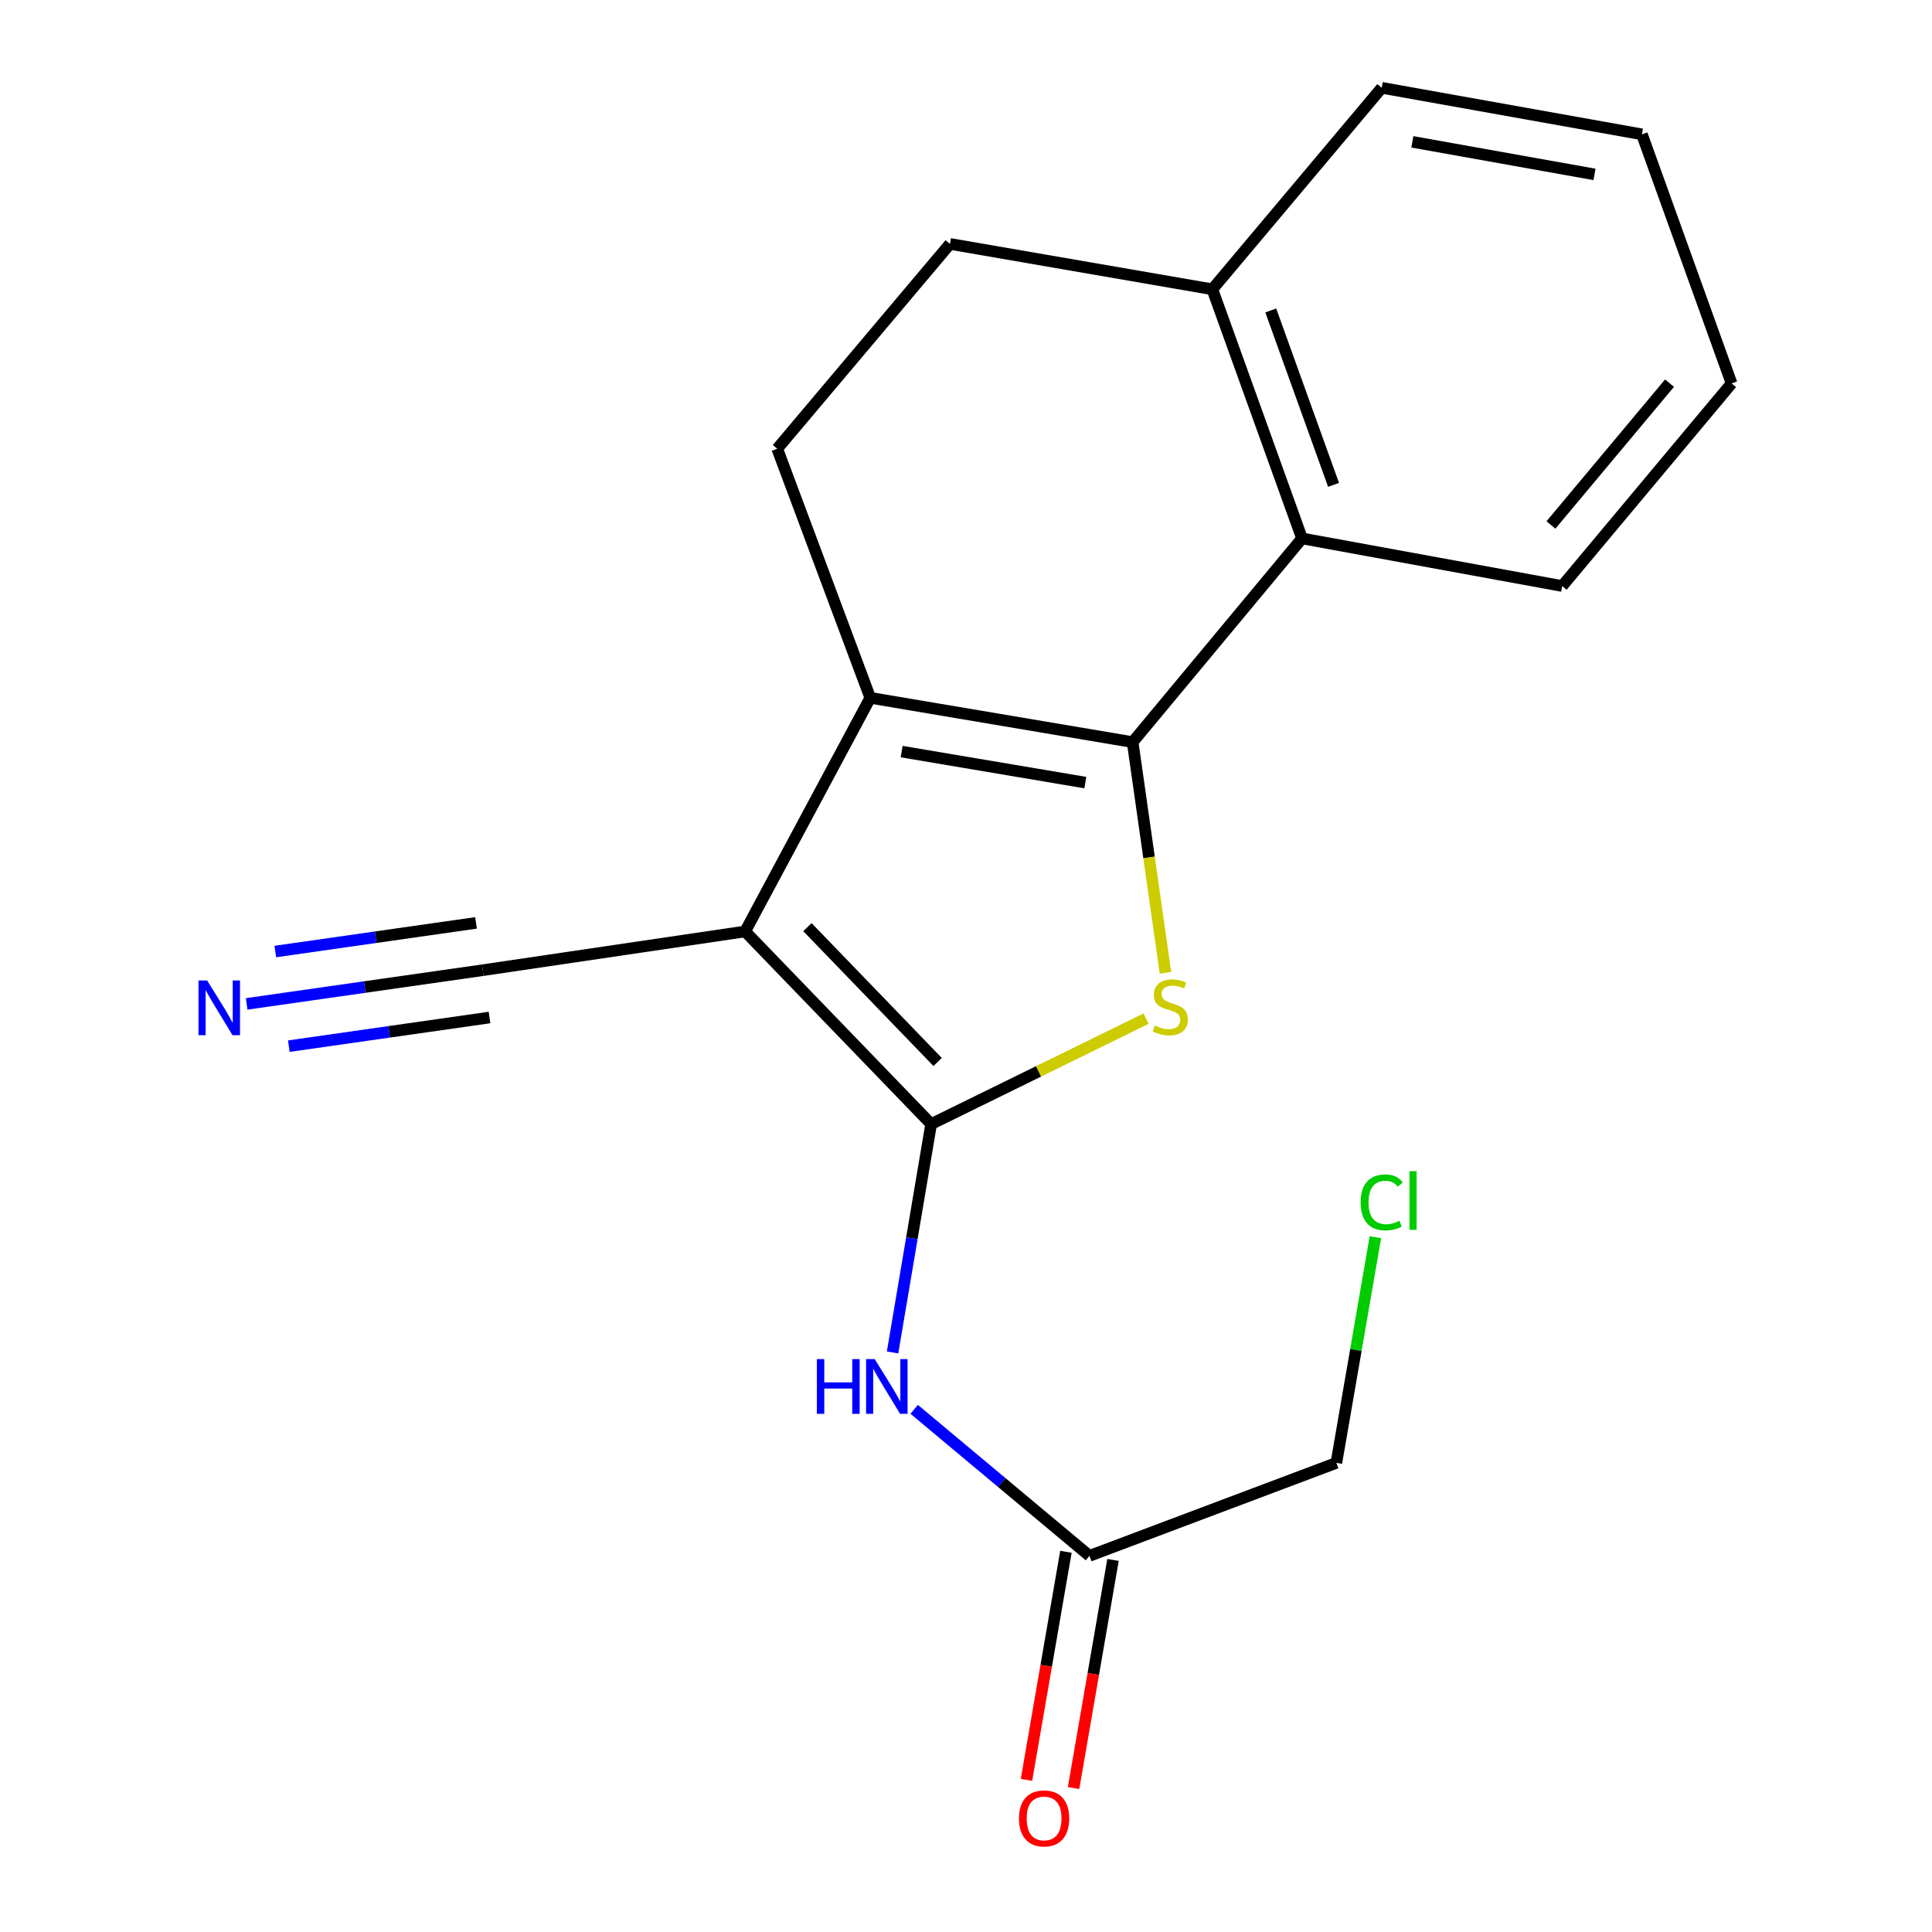<?xml version='1.0' encoding='iso-8859-1'?>
<svg version='1.1' baseProfile='full'
              xmlns='http://www.w3.org/2000/svg'
                      xmlns:rdkit='http://www.rdkit.org/xml'
                      xmlns:xlink='http://www.w3.org/1999/xlink'
                  xml:space='preserve'
width='1000px' height='1000px' viewBox='0 0 1000 1000'>
<!-- END OF HEADER -->
<rect style='opacity:1.0;fill:#FFFFFF;stroke:none' width='1000' height='1000' x='0' y='0'> </rect>
<path class='bond-0' d='M 481.958,581.824 L 385.689,482.119' style='fill:none;fill-rule:evenodd;stroke:#000000;stroke-width:6px;stroke-linecap:butt;stroke-linejoin:miter;stroke-opacity:1' />
<path class='bond-0' d='M 485.313,549.686 L 417.925,479.893' style='fill:none;fill-rule:evenodd;stroke:#000000;stroke-width:6px;stroke-linecap:butt;stroke-linejoin:miter;stroke-opacity:1' />
<path class='bond-3' d='M 481.958,581.824 L 537.585,554.526' style='fill:none;fill-rule:evenodd;stroke:#000000;stroke-width:6px;stroke-linecap:butt;stroke-linejoin:miter;stroke-opacity:1' />
<path class='bond-3' d='M 537.585,554.526 L 593.212,527.228' style='fill:none;fill-rule:evenodd;stroke:#CCCC00;stroke-width:6px;stroke-linecap:butt;stroke-linejoin:miter;stroke-opacity:1' />
<path class='bond-4' d='M 481.958,581.824 L 471.976,640.925' style='fill:none;fill-rule:evenodd;stroke:#000000;stroke-width:6px;stroke-linecap:butt;stroke-linejoin:miter;stroke-opacity:1' />
<path class='bond-4' d='M 471.976,640.925 L 461.994,700.027' style='fill:none;fill-rule:evenodd;stroke:#0000FF;stroke-width:6px;stroke-linecap:butt;stroke-linejoin:miter;stroke-opacity:1' />
<path class='bond-2' d='M 385.689,482.119 L 450.445,361.196' style='fill:none;fill-rule:evenodd;stroke:#000000;stroke-width:6px;stroke-linecap:butt;stroke-linejoin:miter;stroke-opacity:1' />
<path class='bond-6' d='M 385.689,482.119 L 249.882,502.17' style='fill:none;fill-rule:evenodd;stroke:#000000;stroke-width:6px;stroke-linecap:butt;stroke-linejoin:miter;stroke-opacity:1' />
<path class='bond-1' d='M 586.252,384.119 L 594.745,443.811' style='fill:none;fill-rule:evenodd;stroke:#000000;stroke-width:6px;stroke-linecap:butt;stroke-linejoin:miter;stroke-opacity:1' />
<path class='bond-1' d='M 594.745,443.811 L 603.238,503.502' style='fill:none;fill-rule:evenodd;stroke:#CCCC00;stroke-width:6px;stroke-linecap:butt;stroke-linejoin:miter;stroke-opacity:1' />
<path class='bond-5' d='M 586.252,384.119 L 673.931,278.684' style='fill:none;fill-rule:evenodd;stroke:#000000;stroke-width:6px;stroke-linecap:butt;stroke-linejoin:miter;stroke-opacity:1' />
<path class='bond-19' d='M 586.252,384.119 L 450.445,361.196' style='fill:none;fill-rule:evenodd;stroke:#000000;stroke-width:6px;stroke-linecap:butt;stroke-linejoin:miter;stroke-opacity:1' />
<path class='bond-19' d='M 561.764,405.073 L 466.699,389.027' style='fill:none;fill-rule:evenodd;stroke:#000000;stroke-width:6px;stroke-linecap:butt;stroke-linejoin:miter;stroke-opacity:1' />
<path class='bond-7' d='M 450.445,361.196 L 402.29,232.261' style='fill:none;fill-rule:evenodd;stroke:#000000;stroke-width:6px;stroke-linecap:butt;stroke-linejoin:miter;stroke-opacity:1' />
<path class='bond-9' d='M 473.179,729.466 L 518.542,767.388' style='fill:none;fill-rule:evenodd;stroke:#0000FF;stroke-width:6px;stroke-linecap:butt;stroke-linejoin:miter;stroke-opacity:1' />
<path class='bond-9' d='M 518.542,767.388 L 563.906,805.31' style='fill:none;fill-rule:evenodd;stroke:#000000;stroke-width:6px;stroke-linecap:butt;stroke-linejoin:miter;stroke-opacity:1' />
<path class='bond-10' d='M 673.931,278.684 L 627.508,149.735' style='fill:none;fill-rule:evenodd;stroke:#000000;stroke-width:6px;stroke-linecap:butt;stroke-linejoin:miter;stroke-opacity:1' />
<path class='bond-10' d='M 690.243,250.963 L 657.746,160.698' style='fill:none;fill-rule:evenodd;stroke:#000000;stroke-width:6px;stroke-linecap:butt;stroke-linejoin:miter;stroke-opacity:1' />
<path class='bond-14' d='M 673.931,278.684 L 808.597,303.325' style='fill:none;fill-rule:evenodd;stroke:#000000;stroke-width:6px;stroke-linecap:butt;stroke-linejoin:miter;stroke-opacity:1' />
<path class='bond-8' d='M 249.882,502.17 L 188.776,510.894' style='fill:none;fill-rule:evenodd;stroke:#000000;stroke-width:6px;stroke-linecap:butt;stroke-linejoin:miter;stroke-opacity:1' />
<path class='bond-8' d='M 188.776,510.894 L 127.669,519.619' style='fill:none;fill-rule:evenodd;stroke:#0000FF;stroke-width:6px;stroke-linecap:butt;stroke-linejoin:miter;stroke-opacity:1' />
<path class='bond-8' d='M 246.386,477.681 L 194.446,485.097' style='fill:none;fill-rule:evenodd;stroke:#000000;stroke-width:6px;stroke-linecap:butt;stroke-linejoin:miter;stroke-opacity:1' />
<path class='bond-8' d='M 194.446,485.097 L 142.505,492.513' style='fill:none;fill-rule:evenodd;stroke:#0000FF;stroke-width:6px;stroke-linecap:butt;stroke-linejoin:miter;stroke-opacity:1' />
<path class='bond-8' d='M 253.379,526.659 L 201.438,534.075' style='fill:none;fill-rule:evenodd;stroke:#000000;stroke-width:6px;stroke-linecap:butt;stroke-linejoin:miter;stroke-opacity:1' />
<path class='bond-8' d='M 201.438,534.075 L 149.498,541.49' style='fill:none;fill-rule:evenodd;stroke:#0000FF;stroke-width:6px;stroke-linecap:butt;stroke-linejoin:miter;stroke-opacity:1' />
<path class='bond-11' d='M 402.29,232.261 L 491.701,126.249' style='fill:none;fill-rule:evenodd;stroke:#000000;stroke-width:6px;stroke-linecap:butt;stroke-linejoin:miter;stroke-opacity:1' />
<path class='bond-12' d='M 551.719,803.202 L 541.511,862.229' style='fill:none;fill-rule:evenodd;stroke:#000000;stroke-width:6px;stroke-linecap:butt;stroke-linejoin:miter;stroke-opacity:1' />
<path class='bond-12' d='M 541.511,862.229 L 531.304,921.257' style='fill:none;fill-rule:evenodd;stroke:#FF0000;stroke-width:6px;stroke-linecap:butt;stroke-linejoin:miter;stroke-opacity:1' />
<path class='bond-12' d='M 576.094,807.417 L 565.887,866.445' style='fill:none;fill-rule:evenodd;stroke:#000000;stroke-width:6px;stroke-linecap:butt;stroke-linejoin:miter;stroke-opacity:1' />
<path class='bond-12' d='M 565.887,866.445 L 555.68,925.472' style='fill:none;fill-rule:evenodd;stroke:#FF0000;stroke-width:6px;stroke-linecap:butt;stroke-linejoin:miter;stroke-opacity:1' />
<path class='bond-15' d='M 563.906,805.31 L 691.701,757.182' style='fill:none;fill-rule:evenodd;stroke:#000000;stroke-width:6px;stroke-linecap:butt;stroke-linejoin:miter;stroke-opacity:1' />
<path class='bond-16' d='M 627.508,149.735 L 715.187,45.455' style='fill:none;fill-rule:evenodd;stroke:#000000;stroke-width:6px;stroke-linecap:butt;stroke-linejoin:miter;stroke-opacity:1' />
<path class='bond-20' d='M 627.508,149.735 L 491.701,126.249' style='fill:none;fill-rule:evenodd;stroke:#000000;stroke-width:6px;stroke-linecap:butt;stroke-linejoin:miter;stroke-opacity:1' />
<path class='bond-13' d='M 711.904,640.361 L 701.802,698.772' style='fill:none;fill-rule:evenodd;stroke:#00CC00;stroke-width:6px;stroke-linecap:butt;stroke-linejoin:miter;stroke-opacity:1' />
<path class='bond-13' d='M 701.802,698.772 L 691.701,757.182' style='fill:none;fill-rule:evenodd;stroke:#000000;stroke-width:6px;stroke-linecap:butt;stroke-linejoin:miter;stroke-opacity:1' />
<path class='bond-17' d='M 808.597,303.325 L 896.277,198.454' style='fill:none;fill-rule:evenodd;stroke:#000000;stroke-width:6px;stroke-linecap:butt;stroke-linejoin:miter;stroke-opacity:1' />
<path class='bond-17' d='M 802.771,271.728 L 864.147,198.317' style='fill:none;fill-rule:evenodd;stroke:#000000;stroke-width:6px;stroke-linecap:butt;stroke-linejoin:miter;stroke-opacity:1' />
<path class='bond-21' d='M 715.187,45.455 L 849.853,69.532' style='fill:none;fill-rule:evenodd;stroke:#000000;stroke-width:6px;stroke-linecap:butt;stroke-linejoin:miter;stroke-opacity:1' />
<path class='bond-21' d='M 731.034,73.417 L 825.3,90.271' style='fill:none;fill-rule:evenodd;stroke:#000000;stroke-width:6px;stroke-linecap:butt;stroke-linejoin:miter;stroke-opacity:1' />
<path class='bond-18' d='M 896.277,198.454 L 849.853,69.532' style='fill:none;fill-rule:evenodd;stroke:#000000;stroke-width:6px;stroke-linecap:butt;stroke-linejoin:miter;stroke-opacity:1' />
<path  class='atom-4' d='M 597.739 530.8
Q 598.059 530.92, 599.379 531.48
Q 600.699 532.04, 602.139 532.4
Q 603.619 532.72, 605.059 532.72
Q 607.739 532.72, 609.299 531.44
Q 610.859 530.12, 610.859 527.84
Q 610.859 526.28, 610.059 525.32
Q 609.299 524.36, 608.099 523.84
Q 606.899 523.32, 604.899 522.72
Q 602.379 521.96, 600.859 521.24
Q 599.379 520.52, 598.299 519
Q 597.259 517.48, 597.259 514.92
Q 597.259 511.36, 599.659 509.16
Q 602.099 506.96, 606.899 506.96
Q 610.179 506.96, 613.899 508.52
L 612.979 511.6
Q 609.579 510.2, 607.019 510.2
Q 604.259 510.2, 602.739 511.36
Q 601.219 512.48, 601.259 514.44
Q 601.259 515.96, 602.019 516.88
Q 602.819 517.8, 603.939 518.32
Q 605.099 518.84, 607.019 519.44
Q 609.579 520.24, 611.099 521.04
Q 612.619 521.84, 613.699 523.48
Q 614.819 525.08, 614.819 527.84
Q 614.819 531.76, 612.179 533.88
Q 609.579 535.96, 605.219 535.96
Q 602.699 535.96, 600.779 535.4
Q 598.899 534.88, 596.659 533.96
L 597.739 530.8
' fill='#CCCC00'/>
<path  class='atom-5' d='M 422.801 703.47
L 426.641 703.47
L 426.641 715.51
L 441.121 715.51
L 441.121 703.47
L 444.961 703.47
L 444.961 731.79
L 441.121 731.79
L 441.121 718.71
L 426.641 718.71
L 426.641 731.79
L 422.801 731.79
L 422.801 703.47
' fill='#0000FF'/>
<path  class='atom-5' d='M 452.761 703.47
L 462.041 718.47
Q 462.961 719.95, 464.441 722.63
Q 465.921 725.31, 466.001 725.47
L 466.001 703.47
L 469.761 703.47
L 469.761 731.79
L 465.881 731.79
L 455.921 715.39
Q 454.761 713.47, 453.521 711.27
Q 452.321 709.07, 451.961 708.39
L 451.961 731.79
L 448.281 731.79
L 448.281 703.47
L 452.761 703.47
' fill='#0000FF'/>
<path  class='atom-9' d='M 107.225 507.484
L 116.505 522.484
Q 117.425 523.964, 118.905 526.644
Q 120.385 529.324, 120.465 529.484
L 120.465 507.484
L 124.225 507.484
L 124.225 535.804
L 120.345 535.804
L 110.385 519.404
Q 109.225 517.484, 107.985 515.284
Q 106.785 513.084, 106.425 512.404
L 106.425 535.804
L 102.745 535.804
L 102.745 507.484
L 107.225 507.484
' fill='#0000FF'/>
<path  class='atom-13' d='M 527.42 941.21
Q 527.42 934.41, 530.78 930.61
Q 534.14 926.81, 540.42 926.81
Q 546.7 926.81, 550.06 930.61
Q 553.42 934.41, 553.42 941.21
Q 553.42 948.09, 550.02 952.01
Q 546.62 955.89, 540.42 955.89
Q 534.18 955.89, 530.78 952.01
Q 527.42 948.13, 527.42 941.21
M 540.42 952.69
Q 544.74 952.69, 547.06 949.81
Q 549.42 946.89, 549.42 941.21
Q 549.42 935.65, 547.06 932.85
Q 544.74 930.01, 540.42 930.01
Q 536.1 930.01, 533.74 932.81
Q 531.42 935.61, 531.42 941.21
Q 531.42 946.93, 533.74 949.81
Q 536.1 952.69, 540.42 952.69
' fill='#FF0000'/>
<path  class='atom-14' d='M 704.267 622.356
Q 704.267 615.316, 707.547 611.636
Q 710.867 607.916, 717.147 607.916
Q 722.987 607.916, 726.107 612.036
L 723.467 614.196
Q 721.187 611.196, 717.147 611.196
Q 712.867 611.196, 710.587 614.076
Q 708.347 616.916, 708.347 622.356
Q 708.347 627.956, 710.667 630.836
Q 713.027 633.716, 717.587 633.716
Q 720.707 633.716, 724.347 631.836
L 725.467 634.836
Q 723.987 635.796, 721.747 636.356
Q 719.507 636.916, 717.027 636.916
Q 710.867 636.916, 707.547 633.156
Q 704.267 629.396, 704.267 622.356
' fill='#00CC00'/>
<path  class='atom-14' d='M 729.547 606.196
L 733.227 606.196
L 733.227 636.556
L 729.547 636.556
L 729.547 606.196
' fill='#00CC00'/>
</svg>
